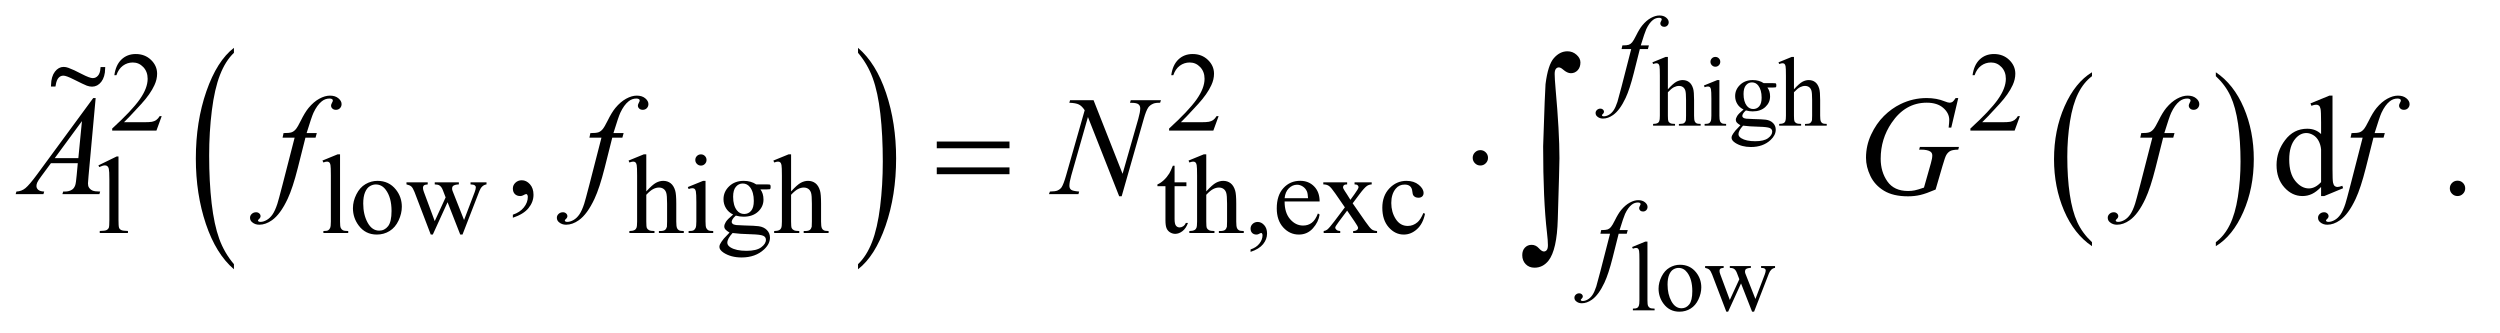 <?xml version="1.0" encoding="UTF-8"?>
<!DOCTYPE svg PUBLIC '-//W3C//DTD SVG 1.0//EN'
          'http://www.w3.org/TR/2001/REC-SVG-20010904/DTD/svg10.dtd'>
<svg stroke-dasharray="none" shape-rendering="auto" xmlns="http://www.w3.org/2000/svg" font-family="'Dialog'" text-rendering="auto" width="248" fill-opacity="1" color-interpolation="auto" color-rendering="auto" preserveAspectRatio="xMidYMid meet" font-size="12px" viewBox="0 0 248 33" fill="black" xmlns:xlink="http://www.w3.org/1999/xlink" stroke="black" image-rendering="auto" stroke-miterlimit="10" stroke-linecap="square" stroke-linejoin="miter" font-style="normal" stroke-width="1" height="33" stroke-dashoffset="0" font-weight="normal" stroke-opacity="1"
><!--Generated by the Batik Graphics2D SVG Generator--><defs id="genericDefs"
  /><g
  ><defs id="defs1"
    ><clipPath clipPathUnits="userSpaceOnUse" id="clipPath1"
      ><path d="M1.12 1.67 L158.298 1.67 L158.298 22.495 L1.12 22.495 L1.12 1.67 Z"
      /></clipPath
      ><clipPath clipPathUnits="userSpaceOnUse" id="clipPath2"
      ><path d="M1.12 1.67 L1.12 22.495 L158.298 22.495 L158.298 1.67 Z"
      /></clipPath
      ><clipPath clipPathUnits="userSpaceOnUse" id="clipPath3"
      ><path d="M35.886 53.348 L35.886 718.699 L5073.661 718.699 L5073.661 53.348 Z"
      /></clipPath
      ><clipPath clipPathUnits="userSpaceOnUse" id="clipPath4"
      ><path d="M1.24 1.507 L1.24 20.308 L175.347 20.308 L175.347 1.507 Z"
      /></clipPath
    ></defs
    ><g transform="scale(1.576,1.576) translate(-1.12,-1.67) matrix(0.031,0,0,0.031,0,0)"
    ><path d="M511.125 590.25 L511.125 600.609 Q474.547 569.266 454.156 508.594 Q433.766 447.922 433.766 375.812 Q433.766 300.797 455.211 239.164 Q476.656 177.531 511.125 151 L511.125 161.125 Q493.891 177.531 482.82 205.992 Q471.75 234.453 466.281 278.234 Q460.812 322.016 460.812 369.531 Q460.812 423.328 465.859 466.742 Q470.906 510.156 481.273 538.742 Q491.641 567.328 511.125 590.25 Z" stroke="none" clip-path="url(#clipPath3)"
    /></g
    ><g transform="scale(1.576,1.576) translate(-1.12,-1.67) matrix(0.031,0,0,0.031,0,0)"
    ><path d="M1778.312 161.125 L1778.312 151 Q1814.875 182.109 1835.266 242.773 Q1855.656 303.438 1855.656 375.562 Q1855.656 450.578 1834.219 512.328 Q1812.781 574.078 1778.313 600.609 L1778.313 590.25 Q1795.688 573.844 1806.758 545.383 Q1817.828 516.922 1823.219 473.258 Q1828.61 429.594 1828.61 381.844 Q1828.61 328.281 1823.641 284.742 Q1818.672 241.203 1808.227 212.625 Q1797.782 184.047 1778.313 161.125 Z" stroke="none" clip-path="url(#clipPath3)"
    /></g
    ><g transform="scale(1.576,1.576) translate(-1.12,-1.67) matrix(0.031,0,0,0.031,0,0)"
    ><path d="M4283.812 545.594 L4283.812 553.734 Q4247.375 529.109 4227.055 481.461 Q4206.734 433.812 4206.734 377.172 Q4206.734 318.25 4228.102 269.844 Q4249.469 221.438 4283.812 200.594 L4283.812 208.547 Q4266.641 221.438 4255.609 243.789 Q4244.578 266.141 4239.133 300.531 Q4233.688 334.922 4233.688 372.234 Q4233.688 414.484 4238.711 448.586 Q4243.734 482.688 4254.07 505.141 Q4264.406 527.594 4283.812 545.594 Z" stroke="none" clip-path="url(#clipPath3)"
    /></g
    ><g transform="scale(1.576,1.576) translate(-1.12,-1.67) matrix(0.031,0,0,0.031,0,0)"
    ><path d="M4535.281 208.547 L4535.281 200.594 Q4571.734 225.031 4592.055 272.68 Q4612.375 320.328 4612.375 376.984 Q4612.375 435.891 4591.008 484.398 Q4569.641 532.906 4535.281 553.734 L4535.281 545.594 Q4552.594 532.703 4563.633 510.352 Q4574.672 488 4580.047 453.711 Q4585.422 419.422 4585.422 381.906 Q4585.422 339.844 4580.461 305.648 Q4575.5 271.453 4565.102 249 Q4554.703 226.547 4535.281 208.547 Z" stroke="none" clip-path="url(#clipPath3)"
    /></g
    ><g transform="scale(1.576,1.576) translate(-1.12,-1.67) matrix(0.031,0,0,0.031,0,0)"
    ><path d="M1938.203 341.266 L2085.859 341.266 L2085.859 354.906 L1938.203 354.906 L1938.203 341.266 ZM1938.203 393.719 L2085.859 393.719 L2085.859 407.641 L1938.203 407.641 L1938.203 393.719 ZM3057.469 374.312 Q3057.469 380.781 3052.898 385.352 Q3048.328 389.922 3042 389.922 Q3035.531 389.922 3030.961 385.352 Q3026.391 380.781 3026.391 374.312 Q3026.391 367.844 3030.961 363.273 Q3035.531 358.703 3042 358.703 Q3048.328 358.703 3052.898 363.273 Q3057.469 367.844 3057.469 374.312 Z" stroke="none" clip-path="url(#clipPath3)"
    /></g
    ><g transform="scale(1.576,1.576) translate(-1.12,-1.67) matrix(0.031,0,0,0.031,0,0)"
    ><path d="M3169.406 351.031 Q3173.203 234.797 3174.25 224.891 Q3179.109 185.656 3191.234 171.836 Q3203.359 158.016 3218.766 158.016 Q3229.312 158.016 3237.219 165.086 Q3245.125 172.156 3245.125 180.594 Q3245.125 190.5 3239.539 196.516 Q3233.953 202.531 3225.719 202.531 Q3218.344 202.531 3209.688 194.938 Q3204.844 190.719 3201.25 190.719 Q3197.672 190.719 3195.242 193.773 Q3192.812 196.828 3192.812 204.219 Q3192.812 213.078 3194.719 234.797 Q3202.516 321.281 3202.516 375.078 Q3202.516 389.203 3199.141 499.109 Q3197.453 561.344 3180.156 583.281 Q3168.766 597.406 3151.891 597.406 Q3140.922 597.406 3133.961 590.234 Q3127 583.062 3127 571.891 Q3127 562.391 3132.383 556.695 Q3137.766 551 3145.984 551 Q3154.422 551 3160.539 557.75 Q3166.656 564.5 3170.875 564.5 Q3174.469 564.5 3176.789 561.547 Q3179.109 558.594 3179.109 551.641 Q3179.109 542.766 3177.203 526.312 Q3169.406 459.875 3169.406 351.031 Z" stroke="none" clip-path="url(#clipPath3)"
    /></g
    ><g transform="scale(1.576,1.576) translate(-1.12,-1.67) matrix(0.031,0,0,0.031,0,0)"
    ><path d="M3422.688 169.438 L3422.688 235.188 Q3433.578 223.219 3439.953 219.836 Q3446.328 216.453 3452.719 216.453 Q3460.375 216.453 3465.867 220.672 Q3471.359 224.891 3474.016 233.922 Q3475.875 240.203 3475.875 256.891 L3475.875 288.688 Q3475.875 297.219 3477.25 300.359 Q3478.234 302.719 3480.586 304.094 Q3482.938 305.469 3489.219 305.469 L3489.219 309 L3445.062 309 L3445.062 305.469 L3447.125 305.469 Q3453.406 305.469 3455.859 303.555 Q3458.312 301.641 3459.297 297.906 Q3459.578 296.344 3459.578 288.688 L3459.578 256.891 Q3459.578 242.156 3458.062 237.547 Q3456.547 232.938 3453.211 230.633 Q3449.875 228.328 3445.156 228.328 Q3440.344 228.328 3435.141 230.875 Q3429.938 233.422 3422.688 241.188 L3422.688 288.688 Q3422.688 297.906 3423.719 300.164 Q3424.75 302.422 3427.547 303.945 Q3430.344 305.469 3437.203 305.469 L3437.203 309 L3392.656 309 L3392.656 305.469 Q3398.641 305.469 3402.078 303.609 Q3404.031 302.625 3405.211 299.875 Q3406.391 297.125 3406.391 288.688 L3406.391 207.328 Q3406.391 191.906 3405.656 188.375 Q3404.922 184.844 3403.398 183.57 Q3401.875 182.297 3399.328 182.297 Q3397.266 182.297 3392.656 183.859 L3391.281 180.438 L3418.172 169.438 L3422.688 169.438 ZM3519.156 169.438 Q3523.266 169.438 3526.164 172.336 Q3529.062 175.234 3529.062 179.344 Q3529.062 183.469 3526.164 186.414 Q3523.266 189.359 3519.156 189.359 Q3515.031 189.359 3512.086 186.414 Q3509.141 183.469 3509.141 179.344 Q3509.141 175.234 3512.031 172.336 Q3514.922 169.438 3519.156 169.438 ZM3527.297 216.453 L3527.297 288.688 Q3527.297 297.125 3528.523 299.922 Q3529.75 302.719 3532.156 304.094 Q3534.562 305.469 3540.938 305.469 L3540.938 309 L3497.266 309 L3497.266 305.469 Q3503.844 305.469 3506.102 304.195 Q3508.359 302.922 3509.68 299.977 Q3511 297.031 3511 288.688 L3511 254.031 Q3511 239.422 3510.125 235.094 Q3509.438 231.953 3507.961 230.727 Q3506.484 229.5 3503.938 229.5 Q3501.188 229.5 3497.266 230.969 L3495.891 227.438 L3522.984 216.453 L3527.297 216.453 ZM3576.328 276.219 Q3568.078 272.203 3563.664 264.984 Q3559.25 257.766 3559.25 249.031 Q3559.25 235.688 3569.312 226.07 Q3579.375 216.453 3595.078 216.453 Q3607.922 216.453 3617.344 222.734 L3636.391 222.734 Q3640.609 222.734 3641.297 222.977 Q3641.984 223.219 3642.281 223.812 Q3642.875 224.688 3642.875 226.953 Q3642.875 229.5 3642.375 230.484 Q3642.078 230.969 3641.344 231.266 Q3640.609 231.562 3636.391 231.562 L3624.719 231.562 Q3630.203 238.625 3630.203 249.625 Q3630.203 262.188 3620.586 271.117 Q3610.969 280.047 3594.781 280.047 Q3588.109 280.047 3581.141 278.078 Q3576.812 281.812 3575.297 284.609 Q3573.781 287.406 3573.781 289.375 Q3573.781 291.047 3575.398 292.617 Q3577.016 294.188 3581.719 294.859 Q3584.469 295.266 3595.469 295.547 Q3615.688 296.047 3621.672 296.922 Q3630.797 298.203 3636.242 303.703 Q3641.688 309.203 3641.688 317.25 Q3641.688 328.328 3631.281 338.047 Q3615.984 352.375 3591.344 352.375 Q3572.406 352.375 3559.344 343.844 Q3551.984 338.938 3551.984 333.641 Q3551.984 331.281 3553.062 328.922 Q3554.734 325.297 3559.938 318.812 Q3560.625 317.938 3569.953 308.219 Q3564.844 305.172 3562.734 302.766 Q3560.625 300.359 3560.625 297.328 Q3560.625 293.891 3563.422 289.273 Q3566.219 284.656 3576.328 276.219 ZM3593.406 221.156 Q3586.141 221.156 3581.234 226.945 Q3576.328 232.734 3576.328 244.719 Q3576.328 260.219 3583 268.766 Q3588.109 275.234 3595.953 275.234 Q3603.422 275.234 3608.227 269.641 Q3613.031 264.047 3613.031 252.078 Q3613.031 236.469 3606.266 227.641 Q3601.25 221.156 3593.406 221.156 ZM3575.344 309 Q3570.734 314 3568.375 318.32 Q3566.016 322.641 3566.016 326.281 Q3566.016 330.984 3571.719 334.516 Q3581.531 340.609 3600.078 340.609 Q3617.75 340.609 3626.141 334.375 Q3634.531 328.141 3634.531 321.078 Q3634.531 315.969 3629.516 313.812 Q3624.422 311.656 3609.297 311.25 Q3587.219 310.672 3575.344 309 ZM3678.688 169.438 L3678.688 235.188 Q3689.578 223.219 3695.953 219.836 Q3702.328 216.453 3708.719 216.453 Q3716.375 216.453 3721.867 220.672 Q3727.359 224.891 3730.016 233.922 Q3731.875 240.203 3731.875 256.891 L3731.875 288.688 Q3731.875 297.219 3733.25 300.359 Q3734.234 302.719 3736.586 304.094 Q3738.938 305.469 3745.219 305.469 L3745.219 309 L3701.062 309 L3701.062 305.469 L3703.125 305.469 Q3709.406 305.469 3711.859 303.555 Q3714.312 301.641 3715.297 297.906 Q3715.578 296.344 3715.578 288.688 L3715.578 256.891 Q3715.578 242.156 3714.062 237.547 Q3712.547 232.938 3709.211 230.633 Q3705.875 228.328 3701.156 228.328 Q3696.344 228.328 3691.141 230.875 Q3685.938 233.422 3678.688 241.188 L3678.688 288.688 Q3678.688 297.906 3679.719 300.164 Q3680.75 302.422 3683.547 303.945 Q3686.344 305.469 3693.203 305.469 L3693.203 309 L3648.656 309 L3648.656 305.469 Q3654.641 305.469 3658.078 303.609 Q3660.031 302.625 3661.211 299.875 Q3662.391 297.125 3662.391 288.688 L3662.391 207.328 Q3662.391 191.906 3661.656 188.375 Q3660.922 184.844 3659.398 183.57 Q3657.875 182.297 3655.328 182.297 Q3653.266 182.297 3648.656 183.859 L3647.281 180.438 L3674.172 169.438 L3678.688 169.438 Z" stroke="none" clip-path="url(#clipPath3)"
    /></g
    ><g transform="scale(1.576,1.576) translate(-1.12,-1.67) matrix(0.031,0,0,0.031,0,0)"
    ><path d="M3381.203 544.438 L3381.203 663.688 Q3381.203 672.125 3382.43 674.875 Q3383.656 677.625 3386.203 679.047 Q3388.75 680.469 3395.719 680.469 L3395.719 684 L3351.656 684 L3351.656 680.469 Q3357.844 680.469 3360.102 679.195 Q3362.359 677.922 3363.633 674.977 Q3364.906 672.031 3364.906 663.687 L3364.906 582.031 Q3364.906 566.812 3364.219 563.328 Q3363.531 559.844 3362.008 558.57 Q3360.484 557.297 3358.141 557.297 Q3355.578 557.297 3351.656 558.859 L3349.984 555.437 L3376.781 544.437 L3381.203 544.437 ZM3447.25 591.453 Q3467.672 591.453 3480.031 606.953 Q3490.531 620.203 3490.531 637.375 Q3490.531 649.453 3484.742 661.82 Q3478.953 674.188 3468.797 680.469 Q3458.641 686.75 3446.172 686.75 Q3425.859 686.75 3413.875 670.547 Q3403.766 656.906 3403.766 639.938 Q3403.766 627.562 3409.906 615.344 Q3416.047 603.125 3426.055 597.289 Q3436.062 591.453 3447.25 591.453 ZM3444.203 597.828 Q3439 597.828 3433.75 600.922 Q3428.5 604.016 3425.266 611.766 Q3422.031 619.516 3422.031 631.688 Q3422.031 651.312 3429.828 665.547 Q3437.625 679.781 3450.391 679.781 Q3459.906 679.781 3466.094 671.93 Q3472.281 664.078 3472.281 644.938 Q3472.281 620.984 3461.969 607.25 Q3455 597.828 3444.203 597.828 ZM3498.281 594.094 L3535.969 594.094 L3535.969 597.734 Q3530.766 598.125 3529.141 599.594 Q3527.516 601.062 3527.516 603.812 Q3527.516 606.859 3529.188 611.172 L3548.422 662.906 L3567.766 620.797 L3562.656 607.547 Q3560.297 601.656 3556.469 599.406 Q3554.312 598.031 3548.422 597.734 L3548.422 594.094 L3591.219 594.094 L3591.219 597.734 Q3584.156 598.031 3581.203 600.281 Q3579.25 601.859 3579.25 605.281 Q3579.25 607.25 3580.031 609.312 L3600.438 660.938 L3619.391 611.172 Q3621.344 605.875 3621.344 602.734 Q3621.344 600.875 3619.43 599.398 Q3617.516 597.922 3611.922 597.734 L3611.922 594.094 L3640.297 594.094 L3640.297 597.734 Q3631.75 599 3627.734 609.312 L3597.703 686.75 L3593.672 686.75 L3571.203 629.328 L3545 686.75 L3541.359 686.75 L3512.5 611.172 Q3509.656 604.016 3506.914 601.508 Q3504.172 599 3498.281 597.734 L3498.281 594.094 Z" stroke="none" clip-path="url(#clipPath3)"
    /></g
    ><g transform="scale(1.576,1.576) translate(-1.12,-1.67) matrix(0.031,0,0,0.031,0,0)"
    ><path d="M364.453 289.688 L353.781 319 L263.938 319 L263.938 314.844 Q303.578 278.688 319.75 255.773 Q335.922 232.859 335.922 213.875 Q335.922 199.391 327.055 190.07 Q318.188 180.75 305.828 180.75 Q294.594 180.75 285.672 187.32 Q276.75 193.891 272.484 206.578 L268.328 206.578 Q271.125 185.812 282.75 174.688 Q294.375 163.562 311.781 163.562 Q330.312 163.562 342.727 175.469 Q355.141 187.375 355.141 203.547 Q355.141 215.125 349.75 226.688 Q341.438 244.875 322.797 265.203 Q294.828 295.75 287.859 302.047 L327.625 302.047 Q339.75 302.047 344.633 301.148 Q349.516 300.25 353.445 297.492 Q357.375 294.734 360.297 289.688 L364.453 289.688 ZM2510.453 289.688 L2499.781 319 L2409.938 319 L2409.938 314.844 Q2449.578 278.688 2465.75 255.773 Q2481.922 232.859 2481.922 213.875 Q2481.922 199.391 2473.055 190.07 Q2464.188 180.75 2451.828 180.75 Q2440.594 180.75 2431.672 187.32 Q2422.75 193.891 2418.484 206.578 L2414.328 206.578 Q2417.125 185.812 2428.75 174.688 Q2440.375 163.562 2457.781 163.562 Q2476.312 163.562 2488.727 175.469 Q2501.141 187.375 2501.141 203.547 Q2501.141 215.125 2495.75 226.688 Q2487.438 244.875 2468.797 265.203 Q2440.828 295.75 2433.859 302.047 L2473.625 302.047 Q2485.75 302.047 2490.633 301.148 Q2495.516 300.25 2499.445 297.492 Q2503.375 294.734 2506.297 289.688 L2510.453 289.688 ZM4137.453 289.688 L4126.781 319 L4036.938 319 L4036.938 314.844 Q4076.578 278.688 4092.75 255.773 Q4108.922 232.859 4108.922 213.875 Q4108.922 199.391 4100.055 190.07 Q4091.188 180.75 4078.828 180.75 Q4067.594 180.75 4058.672 187.32 Q4049.75 193.891 4045.484 206.578 L4041.328 206.578 Q4044.125 185.812 4055.75 174.688 Q4067.375 163.562 4084.781 163.562 Q4103.312 163.562 4115.727 175.469 Q4128.141 187.375 4128.141 203.547 Q4128.141 215.125 4122.75 226.688 Q4114.438 244.875 4095.797 265.203 Q4067.828 295.75 4060.859 302.047 L4100.625 302.047 Q4112.75 302.047 4117.633 301.148 Q4122.516 300.25 4126.445 297.492 Q4130.375 294.734 4133.297 289.688 L4137.453 289.688 Z" stroke="none" clip-path="url(#clipPath3)"
    /></g
    ><g transform="scale(1.576,1.576) translate(-1.12,-1.67) matrix(0.031,0,0,0.031,0,0)"
    ><path d="M235.953 389.656 L273.016 371.562 L276.719 371.562 L276.719 500.156 Q276.719 512.969 277.789 516.109 Q278.859 519.25 282.227 520.938 Q285.594 522.625 295.922 522.844 L295.922 527 L238.656 527 L238.656 522.844 Q249.438 522.625 252.578 520.992 Q255.719 519.359 256.953 516.609 Q258.188 513.859 258.188 500.156 L258.188 417.953 Q258.188 401.328 257.062 396.609 Q256.281 393.016 254.203 391.336 Q252.125 389.656 249.203 389.656 Q245.047 389.656 237.641 393.125 L235.953 389.656 ZM726.562 367.297 L726.562 503.75 Q726.562 513.406 727.969 516.555 Q729.375 519.703 732.297 521.328 Q735.219 522.953 743.188 522.953 L743.188 527 L692.766 527 L692.766 522.953 Q699.828 522.953 702.414 521.492 Q705 520.031 706.461 516.664 Q707.922 513.297 707.922 503.75 L707.922 410.312 Q707.922 392.906 707.133 388.922 Q706.344 384.938 704.61 383.477 Q702.875 382.016 700.172 382.016 Q697.25 382.016 692.766 383.812 L690.844 379.875 L721.516 367.297 L726.563 367.297 ZM802.5 421.094 Q825.859 421.094 840.016 438.844 Q852.031 454 852.031 473.656 Q852.031 487.469 845.406 501.617 Q838.781 515.766 827.156 522.953 Q815.531 530.141 801.266 530.141 Q778.016 530.141 764.312 511.609 Q752.75 496 752.75 476.578 Q752.75 462.422 759.766 448.438 Q766.781 434.453 778.242 427.773 Q789.703 421.094 802.5 421.094 ZM799.016 428.391 Q793.062 428.391 787.055 431.93 Q781.047 435.469 777.344 444.344 Q773.641 453.219 773.641 467.141 Q773.641 489.609 782.57 505.891 Q791.5 522.172 806.094 522.172 Q816.985 522.172 824.063 513.188 Q831.141 504.203 831.141 482.297 Q831.141 454.906 819.344 439.172 Q811.375 428.391 799.016 428.391 ZM861.453 424.125 L904.578 424.125 L904.578 428.281 Q898.641 428.734 896.781 430.422 Q894.922 432.109 894.922 435.25 Q894.922 438.734 896.844 443.672 L918.844 502.859 L940.969 454.672 L935.125 439.516 Q932.438 432.781 928.062 430.188 Q925.594 428.625 918.844 428.281 L918.844 424.125 L967.812 424.125 L967.812 428.281 Q959.734 428.625 956.359 431.203 Q954.109 433 954.109 436.938 Q954.109 439.172 955.016 441.531 L978.375 500.609 L1000.047 443.672 Q1002.297 437.609 1002.297 434.016 Q1002.297 431.875 1000.101 430.195 Q997.906 428.516 991.515 428.281 L991.515 424.125 L1023.969 424.125 L1023.969 428.281 Q1014.187 429.75 1009.594 441.531 L975.219 530.141 L970.625 530.141 L944.906 464.453 L914.922 530.141 L910.765 530.141 L877.75 443.672 Q874.484 435.469 871.344 432.609 Q868.203 429.75 861.453 428.281 L861.453 424.125 ZM1348.391 367.297 L1348.391 442.547 Q1360.859 428.844 1368.164 424.969 Q1375.469 421.094 1382.766 421.094 Q1391.516 421.094 1397.805 425.922 Q1404.094 430.75 1407.141 441.094 Q1409.266 448.281 1409.266 467.359 L1409.266 503.75 Q1409.266 513.516 1410.844 517.109 Q1411.969 519.813 1414.664 521.383 Q1417.36 522.953 1424.547 522.953 L1424.547 527 L1374 527 L1374 522.953 L1376.36 522.953 Q1383.547 522.953 1386.36 520.766 Q1389.172 518.578 1390.281 514.312 Q1390.625 512.516 1390.625 503.75 L1390.625 467.359 Q1390.625 450.516 1388.883 445.242 Q1387.141 439.969 1383.32 437.328 Q1379.5 434.688 1374.109 434.688 Q1368.609 434.688 1362.656 437.609 Q1356.703 440.531 1348.39 449.391 L1348.39 503.75 Q1348.39 514.312 1349.57 516.891 Q1350.75 519.469 1353.953 521.211 Q1357.156 522.953 1365.015 522.953 L1365.015 527 L1314.031 527 L1314.031 522.953 Q1320.89 522.953 1324.812 520.828 Q1327.062 519.703 1328.406 516.555 Q1329.75 513.406 1329.75 503.75 L1329.75 410.656 Q1329.75 393.016 1328.914 388.977 Q1328.078 384.938 1326.336 383.477 Q1324.594 382.016 1321.672 382.016 Q1319.312 382.016 1314.031 383.813 L1312.453 379.875 L1343.234 367.297 L1348.39 367.297 ZM1459.359 367.297 Q1464.078 367.297 1467.391 370.609 Q1470.703 373.922 1470.703 378.641 Q1470.703 383.359 1467.391 386.727 Q1464.078 390.094 1459.359 390.094 Q1454.641 390.094 1451.273 386.727 Q1447.906 383.359 1447.906 378.641 Q1447.906 373.922 1451.219 370.609 Q1454.531 367.297 1459.359 367.297 ZM1468.672 421.094 L1468.672 503.75 Q1468.672 513.406 1470.078 516.609 Q1471.484 519.813 1474.234 521.383 Q1476.984 522.953 1484.281 522.953 L1484.281 527 L1434.312 527 L1434.312 522.953 Q1441.828 522.953 1444.414 521.492 Q1447 520.031 1448.515 516.664 Q1450.031 513.297 1450.031 503.75 L1450.031 464.109 Q1450.031 447.375 1449.015 442.438 Q1448.234 438.844 1446.554 437.438 Q1444.875 436.031 1441.953 436.031 Q1438.797 436.031 1434.312 437.719 L1432.734 433.672 L1463.734 421.094 L1468.672 421.094 ZM1524.703 489.484 Q1515.266 484.891 1510.211 476.633 Q1505.156 468.375 1505.156 458.375 Q1505.156 443.109 1516.672 432.102 Q1528.188 421.094 1546.156 421.094 Q1560.86 421.094 1571.641 428.281 L1593.438 428.281 Q1598.266 428.281 1599.047 428.562 Q1599.828 428.844 1600.172 429.516 Q1600.844 430.531 1600.844 433.109 Q1600.844 436.031 1600.281 437.156 Q1599.953 437.719 1599.109 438.055 Q1598.266 438.391 1593.438 438.391 L1580.062 438.391 Q1586.359 446.485 1586.359 459.063 Q1586.359 473.438 1575.352 483.656 Q1564.344 493.875 1545.812 493.875 Q1538.172 493.875 1530.203 491.625 Q1525.266 495.891 1523.523 499.094 Q1521.781 502.297 1521.781 504.531 Q1521.781 506.453 1523.633 508.25 Q1525.484 510.047 1530.875 510.828 Q1534.031 511.281 1546.609 511.61 Q1569.734 512.172 1576.594 513.188 Q1587.031 514.641 1593.265 520.93 Q1599.5 527.219 1599.5 536.438 Q1599.5 549.125 1587.594 560.25 Q1570.078 576.641 1541.89 576.641 Q1520.203 576.641 1505.281 566.875 Q1496.844 561.25 1496.844 555.188 Q1496.844 552.5 1498.094 549.797 Q1500 545.641 1505.953 538.235 Q1506.734 537.219 1517.406 526.094 Q1511.562 522.625 1509.148 519.867 Q1506.734 517.109 1506.734 513.641 Q1506.734 509.703 1509.937 504.422 Q1513.14 499.141 1524.703 489.484 ZM1544.25 426.484 Q1535.938 426.484 1530.32 433.109 Q1524.703 439.734 1524.703 453.438 Q1524.703 471.188 1532.344 480.953 Q1538.172 488.359 1547.156 488.359 Q1555.703 488.359 1561.203 481.961 Q1566.703 475.562 1566.703 461.859 Q1566.703 444 1558.953 433.906 Q1553.234 426.484 1544.25 426.484 ZM1523.578 527 Q1518.297 532.734 1515.602 537.672 Q1512.906 542.609 1512.906 546.766 Q1512.906 552.156 1519.422 556.203 Q1530.656 563.156 1551.875 563.156 Q1572.094 563.156 1581.695 556.031 Q1591.297 548.906 1591.297 540.812 Q1591.297 534.969 1585.578 532.5 Q1579.735 530.031 1562.438 529.578 Q1537.172 528.906 1523.578 527 ZM1642.391 367.297 L1642.391 442.547 Q1654.859 428.844 1662.164 424.969 Q1669.469 421.094 1676.766 421.094 Q1685.516 421.094 1691.805 425.922 Q1698.094 430.75 1701.141 441.094 Q1703.266 448.281 1703.266 467.359 L1703.266 503.75 Q1703.266 513.516 1704.844 517.109 Q1705.969 519.812 1708.664 521.383 Q1711.36 522.953 1718.547 522.953 L1718.547 527 L1668 527 L1668 522.953 L1670.36 522.953 Q1677.547 522.953 1680.36 520.766 Q1683.172 518.578 1684.281 514.312 Q1684.625 512.516 1684.625 503.75 L1684.625 467.359 Q1684.625 450.515 1682.883 445.242 Q1681.141 439.969 1677.32 437.328 Q1673.5 434.688 1668.109 434.688 Q1662.609 434.688 1656.656 437.609 Q1650.703 440.531 1642.39 449.391 L1642.39 503.75 Q1642.39 514.312 1643.57 516.891 Q1644.75 519.469 1647.953 521.211 Q1651.156 522.953 1659.015 522.953 L1659.015 527 L1608.031 527 L1608.031 522.953 Q1614.89 522.953 1618.812 520.828 Q1621.062 519.703 1622.406 516.555 Q1623.75 513.406 1623.75 503.75 L1623.75 410.656 Q1623.75 393.016 1622.914 388.977 Q1622.078 384.938 1620.336 383.477 Q1618.594 382.016 1615.672 382.016 Q1613.312 382.016 1608.031 383.812 L1606.453 379.875 L1637.234 367.297 L1642.39 367.297 ZM2421.062 390.328 L2421.062 424.125 L2445.094 424.125 L2445.094 431.984 L2421.062 431.984 L2421.062 498.703 Q2421.062 508.688 2423.922 512.172 Q2426.781 515.656 2431.281 515.656 Q2434.984 515.656 2438.469 513.352 Q2441.953 511.047 2443.859 506.562 L2448.234 506.562 Q2444.312 517.562 2437.125 523.125 Q2429.938 528.688 2422.297 528.688 Q2417.125 528.688 2412.188 525.82 Q2407.25 522.953 2404.891 517.617 Q2402.531 512.281 2402.531 501.172 L2402.531 431.984 L2386.25 431.984 L2386.25 428.281 Q2392.422 425.812 2398.883 419.914 Q2405.344 414.016 2410.391 405.938 Q2412.969 401.672 2417.578 390.328 L2421.062 390.328 ZM2485.391 367.297 L2485.391 442.547 Q2497.859 428.844 2505.164 424.969 Q2512.469 421.094 2519.766 421.094 Q2528.516 421.094 2534.805 425.922 Q2541.094 430.75 2544.141 441.094 Q2546.266 448.281 2546.266 467.359 L2546.266 503.75 Q2546.266 513.516 2547.844 517.109 Q2548.969 519.812 2551.664 521.383 Q2554.359 522.953 2561.547 522.953 L2561.547 527 L2511 527 L2511 522.953 L2513.359 522.953 Q2520.547 522.953 2523.359 520.766 Q2526.172 518.578 2527.281 514.312 Q2527.625 512.516 2527.625 503.75 L2527.625 467.359 Q2527.625 450.515 2525.883 445.242 Q2524.141 439.969 2520.32 437.328 Q2516.5 434.688 2511.109 434.688 Q2505.609 434.688 2499.656 437.609 Q2493.703 440.531 2485.391 449.391 L2485.391 503.75 Q2485.391 514.312 2486.57 516.891 Q2487.75 519.469 2490.953 521.211 Q2494.156 522.953 2502.016 522.953 L2502.016 527 L2451.031 527 L2451.031 522.953 Q2457.891 522.953 2461.812 520.828 Q2464.062 519.703 2465.406 516.555 Q2466.75 513.406 2466.75 503.75 L2466.75 410.656 Q2466.75 393.016 2465.914 388.977 Q2465.078 384.938 2463.336 383.477 Q2461.594 382.016 2458.672 382.016 Q2456.312 382.016 2451.031 383.812 L2449.453 379.875 L2480.234 367.297 L2485.391 367.297 ZM2575.359 565.297 L2575.359 560.359 Q2586.922 556.531 2593.266 548.508 Q2599.609 540.484 2599.609 531.5 Q2599.609 529.359 2598.594 527.906 Q2597.812 526.89 2597.031 526.89 Q2595.797 526.89 2591.641 529.14 Q2589.609 530.14 2587.375 530.14 Q2581.875 530.14 2578.617 526.883 Q2575.359 523.625 2575.359 517.906 Q2575.359 512.406 2579.57 508.469 Q2583.781 504.531 2589.844 504.531 Q2597.25 504.531 2603.039 510.992 Q2608.828 517.453 2608.828 528.125 Q2608.828 539.687 2600.797 549.625 Q2592.766 559.562 2575.359 565.297 ZM2644.484 462.875 Q2644.375 485.781 2655.594 498.812 Q2666.828 511.844 2682 511.844 Q2692.094 511.844 2699.562 506.281 Q2707.031 500.719 2712.094 487.25 L2715.578 489.484 Q2713.219 504.875 2701.875 517.508 Q2690.531 530.141 2673.453 530.141 Q2654.922 530.141 2641.727 515.711 Q2628.531 501.281 2628.531 476.906 Q2628.531 450.516 2642.062 435.75 Q2655.594 420.985 2676.047 420.985 Q2693.328 420.985 2704.453 432.383 Q2715.578 443.781 2715.578 462.875 L2644.484 462.875 ZM2644.484 456.359 L2692.094 456.359 Q2691.531 446.484 2689.734 442.438 Q2686.938 436.141 2681.375 432.547 Q2675.812 428.953 2669.75 428.953 Q2660.438 428.953 2653.078 436.195 Q2645.719 443.437 2644.484 456.359 ZM2723.031 424.125 L2771.438 424.125 L2771.438 428.281 Q2766.828 428.281 2764.977 429.852 Q2763.125 431.422 2763.125 434.016 Q2763.125 436.703 2767.062 442.328 Q2768.297 444.125 2770.766 447.938 L2778.062 459.609 L2786.484 447.938 Q2794.578 436.812 2794.578 433.906 Q2794.578 431.547 2792.664 429.914 Q2790.75 428.281 2786.484 428.281 L2786.484 424.125 L2821.297 424.125 L2821.297 428.281 Q2815.797 428.625 2811.75 431.312 Q2806.25 435.141 2796.703 447.938 L2782.672 466.688 L2808.266 503.531 Q2817.703 517.109 2821.75 519.867 Q2825.797 522.625 2832.188 522.953 L2832.188 527 L2783.672 527 L2783.672 522.953 Q2788.734 522.953 2791.531 520.703 Q2793.672 519.141 2793.672 516.562 Q2793.672 513.969 2786.484 503.531 L2771.438 481.515 L2754.922 503.531 Q2747.297 513.75 2747.297 515.656 Q2747.297 518.359 2749.82 520.547 Q2752.344 522.734 2757.391 522.953 L2757.391 527 L2723.812 527 L2723.812 522.953 Q2727.859 522.39 2730.891 520.156 Q2735.156 516.89 2745.266 503.531 L2766.828 474.89 L2747.297 446.594 Q2738.984 434.453 2734.438 431.367 Q2729.891 428.281 2723.031 428.281 L2723.031 424.125 ZM2929.562 487.922 Q2925.406 508.25 2913.273 519.195 Q2901.141 530.141 2886.438 530.141 Q2868.922 530.141 2855.891 515.43 Q2842.859 500.719 2842.859 475.672 Q2842.859 451.422 2857.289 436.258 Q2871.719 421.094 2891.938 421.094 Q2907.094 421.094 2916.867 429.125 Q2926.641 437.156 2926.641 445.797 Q2926.641 450.078 2923.891 452.711 Q2921.141 455.344 2916.203 455.344 Q2909.578 455.344 2906.203 451.078 Q2904.297 448.719 2903.68 442.094 Q2903.062 435.469 2899.125 431.984 Q2895.203 428.625 2888.234 428.625 Q2877 428.625 2870.156 436.938 Q2861.062 447.938 2861.062 466.016 Q2861.062 484.438 2870.102 498.531 Q2879.141 512.625 2894.516 512.625 Q2905.531 512.625 2914.281 505.094 Q2920.469 499.937 2926.297 486.344 L2929.562 487.922 Z" stroke="none" clip-path="url(#clipPath3)"
    /></g
    ><g transform="scale(1.576,1.576) translate(-1.12,-1.67) matrix(0.031,0,0,0.031,0,0)"
    ><path d="M1077.469 495.953 L1077.469 489.766 Q1091.953 484.984 1099.898 474.93 Q1107.844 464.875 1107.844 453.625 Q1107.844 450.953 1106.578 449.125 Q1105.594 447.859 1104.609 447.859 Q1103.062 447.859 1097.859 450.672 Q1095.328 451.938 1092.515 451.938 Q1085.625 451.938 1081.547 447.859 Q1077.469 443.781 1077.469 436.609 Q1077.469 429.719 1082.742 424.797 Q1088.015 419.875 1095.609 419.875 Q1104.89 419.875 1112.133 427.961 Q1119.375 436.047 1119.375 449.406 Q1119.375 463.891 1109.32 476.336 Q1099.265 488.781 1077.469 495.953 ZM4748.984 433.516 Q4739.562 443.359 4730.562 447.648 Q4721.562 451.938 4711.156 451.938 Q4690.062 451.938 4674.312 434.289 Q4658.562 416.641 4658.562 388.938 Q4658.562 361.234 4676 338.242 Q4693.438 315.25 4720.859 315.25 Q4737.875 315.25 4748.984 326.078 L4748.984 302.312 Q4748.984 280.234 4747.93 275.172 Q4746.875 270.109 4744.625 268.281 Q4742.375 266.453 4739 266.453 Q4735.344 266.453 4729.297 268.703 L4727.469 263.781 L4765.859 248.031 L4772.188 248.031 L4772.188 396.953 Q4772.188 419.594 4773.242 424.586 Q4774.297 429.578 4776.617 431.547 Q4778.938 433.516 4782.031 433.516 Q4785.828 433.516 4792.156 431.125 L4793.703 436.047 L4755.453 451.938 L4748.984 451.938 L4748.984 433.516 ZM4748.984 423.672 L4748.984 357.297 Q4748.141 347.734 4743.922 339.859 Q4739.703 331.984 4732.742 327.977 Q4725.781 323.969 4719.172 323.969 Q4706.797 323.969 4697.094 335.078 Q4684.297 349.703 4684.297 377.828 Q4684.297 406.234 4696.672 421.352 Q4709.047 436.469 4724.234 436.469 Q4737.031 436.469 4748.984 423.672 ZM5026 420.719 Q5032.609 420.719 5037.109 425.289 Q5041.609 429.859 5041.609 436.328 Q5041.609 442.797 5037.039 447.367 Q5032.469 451.938 5026 451.938 Q5019.531 451.938 5014.961 447.367 Q5010.391 442.797 5010.391 436.328 Q5010.391 429.719 5014.961 425.219 Q5019.531 420.719 5026 420.719 Z" stroke="none" clip-path="url(#clipPath3)"
    /></g
    ><g transform="scale(1.576,1.576) translate(-1.12,-1.67) matrix(0.031,0,0,0.031,0,0)"
    ><path d="M3384.172 146.062 L3382.141 153.469 L3365.75 153.469 L3353.391 202.547 Q3345.203 235 3336.891 252.75 Q3325.094 277.797 3311.5 287.344 Q3301.172 294.641 3290.844 294.641 Q3284.109 294.641 3279.391 290.594 Q3275.906 287.781 3275.906 283.297 Q3275.906 279.703 3278.773 277.062 Q3281.641 274.422 3285.797 274.422 Q3288.828 274.422 3290.906 276.336 Q3292.984 278.25 3292.984 280.719 Q3292.984 283.188 3290.625 285.312 Q3288.828 286.891 3288.828 287.672 Q3288.828 288.688 3289.609 289.25 Q3290.625 290.031 3292.75 290.031 Q3297.578 290.031 3302.914 287 Q3308.25 283.969 3312.406 277.961 Q3316.562 271.953 3320.266 260.609 Q3321.844 255.891 3328.688 229.5 L3348.234 153.469 L3328.688 153.469 L3330.266 146.062 Q3339.578 146.062 3343.289 144.766 Q3347 143.469 3350.086 139.82 Q3353.172 136.172 3358.109 126.188 Q3364.734 112.703 3370.812 105.297 Q3379.109 95.297 3388.266 90.297 Q3397.422 85.297 3405.5 85.297 Q3414.047 85.297 3419.211 89.625 Q3424.375 93.953 3424.375 99 Q3424.375 102.938 3421.789 105.633 Q3419.203 108.328 3415.172 108.328 Q3411.688 108.328 3409.492 106.305 Q3407.297 104.281 3407.297 101.469 Q3407.297 99.672 3408.758 97.039 Q3410.219 94.406 3410.219 93.5 Q3410.219 91.922 3409.219 91.141 Q3407.75 90.016 3404.953 90.016 Q3397.875 90.016 3392.25 94.516 Q3384.734 100.469 3378.781 113.156 Q3375.75 119.781 3367.656 146.062 L3384.172 146.062 Z" stroke="none" clip-path="url(#clipPath3)"
    /></g
    ><g transform="scale(1.576,1.576) translate(-1.12,-1.67) matrix(0.031,0,0,0.031,0,0)"
    ><path d="M3341.172 521.062 L3339.141 528.469 L3322.75 528.469 L3310.391 577.547 Q3302.203 610 3293.891 627.75 Q3282.094 652.797 3268.5 662.344 Q3258.172 669.641 3247.844 669.641 Q3241.109 669.641 3236.391 665.594 Q3232.906 662.781 3232.906 658.297 Q3232.906 654.703 3235.773 652.063 Q3238.641 649.422 3242.797 649.422 Q3245.828 649.422 3247.906 651.336 Q3249.984 653.25 3249.984 655.719 Q3249.984 658.188 3247.625 660.313 Q3245.828 661.891 3245.828 662.672 Q3245.828 663.688 3246.609 664.25 Q3247.625 665.031 3249.75 665.031 Q3254.578 665.031 3259.914 662 Q3265.25 658.969 3269.406 652.961 Q3273.562 646.953 3277.266 635.609 Q3278.844 630.891 3285.688 604.5 L3305.234 528.469 L3285.688 528.469 L3287.266 521.063 Q3296.578 521.063 3300.289 519.766 Q3304 518.469 3307.086 514.82 Q3310.172 511.172 3315.109 501.188 Q3321.734 487.703 3327.812 480.297 Q3336.109 470.297 3345.266 465.297 Q3354.422 460.297 3362.5 460.297 Q3371.047 460.297 3376.211 464.625 Q3381.375 468.953 3381.375 474 Q3381.375 477.938 3378.789 480.633 Q3376.203 483.328 3372.172 483.328 Q3368.688 483.328 3366.492 481.305 Q3364.297 479.281 3364.297 476.469 Q3364.297 474.672 3365.758 472.039 Q3367.219 469.406 3367.219 468.5 Q3367.219 466.922 3366.219 466.141 Q3364.75 465.016 3361.953 465.016 Q3354.875 465.016 3349.25 469.516 Q3341.734 475.469 3335.781 488.156 Q3332.75 494.781 3324.656 521.063 L3341.172 521.063 Z" stroke="none" clip-path="url(#clipPath3)"
    /></g
    ><g transform="scale(1.576,1.576) translate(-1.12,-1.67) matrix(0.031,0,0,0.031,0,0)"
    ><path d="M230.359 252.953 L215.875 411.578 Q214.75 422.688 214.75 426.203 Q214.75 431.828 216.859 434.781 Q219.531 438.859 224.102 440.828 Q228.672 442.797 239.5 442.797 L237.953 448 L162.859 448 L164.406 442.797 L167.641 442.797 Q176.781 442.797 182.547 438.859 Q186.625 436.188 188.875 430 Q190.422 425.641 191.828 409.469 L194.078 385.281 L139.516 385.281 L120.109 411.578 Q113.5 420.438 111.812 424.305 Q110.125 428.172 110.125 431.547 Q110.125 436.047 113.781 439.281 Q117.438 442.516 125.875 442.797 L124.328 448 L67.938 448 L69.484 442.797 Q79.891 442.375 87.836 435.836 Q95.781 429.297 111.531 407.922 L225.438 252.953 L230.359 252.953 ZM202.516 299.781 L147.25 375.016 L195.203 375.016 L202.516 299.781 ZM679.359 324.109 L676.828 333.391 L656.297 333.391 L640.828 394.844 Q630.562 435.484 620.156 457.703 Q605.391 489.062 588.375 501.016 Q575.438 510.156 562.5 510.156 Q554.063 510.156 548.156 505.094 Q543.797 501.578 543.797 495.953 Q543.797 491.453 547.383 488.148 Q550.969 484.844 556.172 484.844 Q559.969 484.844 562.57 487.234 Q565.172 489.625 565.172 492.719 Q565.172 495.812 562.219 498.484 Q559.969 500.453 559.969 501.438 Q559.969 502.703 560.953 503.406 Q562.219 504.391 564.891 504.391 Q570.938 504.391 577.617 500.594 Q584.297 496.797 589.5 489.273 Q594.703 481.75 599.344 467.547 Q601.313 461.64 609.891 428.594 L634.36 333.391 L609.891 333.391 L611.86 324.109 Q623.531 324.109 628.172 322.492 Q632.813 320.875 636.68 316.305 Q640.547 311.734 646.735 299.219 Q655.031 282.344 662.625 273.062 Q673.031 260.547 684.492 254.289 Q695.953 248.031 706.078 248.031 Q716.766 248.031 723.235 253.445 Q729.703 258.859 729.703 265.187 Q729.703 270.109 726.469 273.484 Q723.235 276.859 718.172 276.859 Q713.813 276.859 711.07 274.328 Q708.328 271.797 708.328 268.281 Q708.328 266.031 710.156 262.726 Q711.985 259.422 711.985 258.297 Q711.985 256.328 710.719 255.344 Q708.891 253.938 705.375 253.938 Q696.516 253.938 689.484 259.562 Q680.063 267.015 672.609 282.906 Q668.813 291.203 658.688 324.109 L679.359 324.109 ZM1302.359 324.109 L1299.828 333.391 L1279.297 333.391 L1263.828 394.844 Q1253.562 435.484 1243.156 457.703 Q1228.391 489.062 1211.375 501.016 Q1198.438 510.156 1185.5 510.156 Q1177.062 510.156 1171.156 505.094 Q1166.797 501.578 1166.797 495.953 Q1166.797 491.453 1170.383 488.148 Q1173.969 484.844 1179.172 484.844 Q1182.969 484.844 1185.57 487.234 Q1188.172 489.625 1188.172 492.719 Q1188.172 495.812 1185.219 498.484 Q1182.969 500.453 1182.969 501.438 Q1182.969 502.703 1183.953 503.406 Q1185.219 504.391 1187.891 504.391 Q1193.938 504.391 1200.617 500.594 Q1207.297 496.797 1212.5 489.273 Q1217.703 481.75 1222.344 467.547 Q1224.312 461.64 1232.89 428.594 L1257.359 333.391 L1232.89 333.391 L1234.859 324.109 Q1246.531 324.109 1251.172 322.492 Q1255.812 320.875 1259.68 316.305 Q1263.547 311.734 1269.734 299.219 Q1278.031 282.344 1285.625 273.062 Q1296.031 260.547 1307.492 254.289 Q1318.953 248.031 1329.078 248.031 Q1339.765 248.031 1346.234 253.445 Q1352.703 258.859 1352.703 265.187 Q1352.703 270.109 1349.469 273.484 Q1346.234 276.859 1341.172 276.859 Q1336.812 276.859 1334.07 274.328 Q1331.328 271.797 1331.328 268.281 Q1331.328 266.031 1333.156 262.726 Q1334.985 259.422 1334.985 258.297 Q1334.985 256.328 1333.719 255.344 Q1331.891 253.938 1328.375 253.938 Q1319.516 253.938 1312.485 259.562 Q1303.063 267.015 1295.61 282.906 Q1291.813 291.203 1281.688 324.109 L1302.36 324.109 ZM2256.547 257.312 L2315.469 406.797 L2347.391 295.141 Q2351.328 281.359 2351.328 273.766 Q2351.328 268.562 2347.672 265.609 Q2344.016 262.656 2334.031 262.656 Q2332.344 262.656 2330.516 262.516 L2332.062 257.312 L2393.375 257.312 L2391.688 262.516 Q2382.125 262.375 2377.484 264.484 Q2370.875 267.438 2367.641 272.078 Q2363.141 278.688 2358.5 295.141 L2313.641 452.359 L2308.578 452.359 L2245.156 291.484 L2211.266 410.312 Q2207.469 423.812 2207.469 430.984 Q2207.469 436.328 2210.914 439.07 Q2214.359 441.812 2227.297 442.797 L2225.891 448 L2165.984 448 L2167.953 442.797 Q2179.203 442.516 2183 440.828 Q2188.766 438.297 2191.578 434.219 Q2195.656 428.031 2200.719 410.312 L2238.547 277.703 Q2233.062 269.265 2226.805 266.101 Q2220.547 262.937 2207.328 262.515 L2208.875 257.312 L2256.547 257.312 ZM4012.281 252.953 L3998.078 313 L3992.734 313 Q3994 302.453 3994 297.391 Q3994 283.609 3981.836 272.992 Q3969.672 262.375 3948.297 262.375 Q3904.562 262.375 3876.859 303.438 Q3854.781 335.922 3854.781 376.141 Q3854.781 402.859 3868.422 422.266 Q3882.062 441.672 3910.469 441.672 Q3917.5 441.672 3923.758 440.406 Q3930.016 439.141 3942.672 434.781 L3956.594 385.703 Q3959.547 375.578 3959.547 369.531 Q3959.547 364.469 3955.891 361.797 Q3949.984 357.719 3936.766 357.719 L3932.828 357.719 L3934.375 352.234 L4013.688 352.234 L4012.281 357.719 Q4001.453 357.859 3996.531 360.25 Q3991.609 362.641 3988.094 368.406 Q3985.703 372.203 3980.359 390.484 L3966.297 438.719 Q3947.031 447.016 3935.219 449.758 Q3923.406 452.5 3910.328 452.5 Q3880.234 452.5 3861.531 441.18 Q3842.828 429.859 3833.898 411.227 Q3824.969 392.594 3824.969 374.172 Q3824.969 349.422 3835.375 327.133 Q3845.781 304.844 3861.32 289.445 Q3876.859 274.047 3895.141 265.188 Q3920.312 252.953 3948.016 252.953 Q3968.406 252.953 3984.859 259.703 Q3991.469 262.375 3994.562 262.375 Q3998.078 262.375 4000.539 260.758 Q4003 259.141 4006.938 252.953 L4012.281 252.953 ZM4451.359 324.109 L4448.828 333.391 L4428.297 333.391 L4412.828 394.844 Q4402.562 435.484 4392.156 457.703 Q4377.391 489.062 4360.375 501.016 Q4347.438 510.156 4334.5 510.156 Q4326.062 510.156 4320.156 505.094 Q4315.797 501.578 4315.797 495.953 Q4315.797 491.453 4319.383 488.148 Q4322.969 484.844 4328.172 484.844 Q4331.969 484.844 4334.57 487.234 Q4337.172 489.625 4337.172 492.719 Q4337.172 495.812 4334.219 498.484 Q4331.969 500.453 4331.969 501.438 Q4331.969 502.703 4332.953 503.406 Q4334.219 504.391 4336.891 504.391 Q4342.938 504.391 4349.617 500.594 Q4356.297 496.797 4361.5 489.273 Q4366.703 481.75 4371.344 467.547 Q4373.312 461.64 4381.891 428.594 L4406.359 333.391 L4381.891 333.391 L4383.859 324.109 Q4395.531 324.109 4400.172 322.492 Q4404.812 320.875 4408.68 316.305 Q4412.547 311.734 4418.734 299.219 Q4427.031 282.344 4434.625 273.062 Q4445.031 260.547 4456.492 254.289 Q4467.953 248.031 4478.078 248.031 Q4488.766 248.031 4495.234 253.445 Q4501.703 258.859 4501.703 265.187 Q4501.703 270.109 4498.469 273.484 Q4495.234 276.859 4490.172 276.859 Q4485.812 276.859 4483.07 274.328 Q4480.328 271.797 4480.328 268.281 Q4480.328 266.031 4482.156 262.726 Q4483.984 259.422 4483.984 258.297 Q4483.984 256.328 4482.719 255.344 Q4480.891 253.938 4477.375 253.938 Q4468.516 253.938 4461.484 259.562 Q4452.062 267.015 4444.609 282.906 Q4440.812 291.203 4430.688 324.109 L4451.359 324.109 ZM4878.359 324.109 L4875.828 333.391 L4855.297 333.391 L4839.828 394.844 Q4829.562 435.484 4819.156 457.703 Q4804.391 489.062 4787.375 501.016 Q4774.438 510.156 4761.5 510.156 Q4753.062 510.156 4747.156 505.094 Q4742.797 501.578 4742.797 495.953 Q4742.797 491.453 4746.383 488.148 Q4749.969 484.844 4755.172 484.844 Q4758.969 484.844 4761.57 487.234 Q4764.172 489.625 4764.172 492.719 Q4764.172 495.812 4761.219 498.484 Q4758.969 500.453 4758.969 501.438 Q4758.969 502.703 4759.953 503.406 Q4761.219 504.391 4763.891 504.391 Q4769.938 504.391 4776.617 500.594 Q4783.297 496.797 4788.5 489.273 Q4793.703 481.75 4798.344 467.547 Q4800.312 461.64 4808.891 428.594 L4833.359 333.391 L4808.891 333.391 L4810.859 324.109 Q4822.531 324.109 4827.172 322.492 Q4831.812 320.875 4835.68 316.305 Q4839.547 311.734 4845.734 299.219 Q4854.031 282.344 4861.625 273.062 Q4872.031 260.547 4883.492 254.289 Q4894.953 248.031 4905.078 248.031 Q4915.766 248.031 4922.234 253.445 Q4928.703 258.859 4928.703 265.187 Q4928.703 270.109 4925.469 273.484 Q4922.234 276.859 4917.172 276.859 Q4912.812 276.859 4910.07 274.328 Q4907.328 271.797 4907.328 268.281 Q4907.328 266.031 4909.156 262.726 Q4910.984 259.422 4910.984 258.297 Q4910.984 256.328 4909.719 255.344 Q4907.891 253.938 4904.375 253.938 Q4895.516 253.938 4888.484 259.562 Q4879.062 267.015 4871.609 282.906 Q4867.812 291.203 4857.688 324.109 L4878.359 324.109 Z" stroke="none" clip-path="url(#clipPath3)"
    /></g
    ><g transform="scale(1.576,1.576) translate(-1.12,-1.67) matrix(0.903,0,0,1.108,0,0)"
    ><path d="M8.332 5.406 L8.484 5.406 Q8.471 5.845 8.235 6.094 Q7.999 6.341 7.657 6.341 Q7.502 6.341 7.322 6.29 Q7.144 6.236 6.4 5.932 Q5.88 5.716 5.66 5.716 Q5.424 5.716 5.262 5.863 Q5.1 6.006 5.033 6.335 L4.884 6.335 Q4.905 5.878 5.134 5.638 Q5.363 5.397 5.674 5.397 Q5.822 5.397 5.977 5.444 Q6.328 5.545 6.899 5.791 Q7.473 6.034 7.704 6.034 Q7.958 6.034 8.129 5.872 Q8.302 5.71 8.332 5.406 Z" stroke="none" clip-path="url(#clipPath4)"
      /><path fill="none" stroke-miterlimit="4" d="M8.332 5.406 L8.484 5.406 Q8.471 5.845 8.235 6.094 Q7.999 6.341 7.657 6.341 Q7.502 6.341 7.322 6.29 Q7.144 6.236 6.4 5.932 Q5.88 5.716 5.66 5.716 Q5.424 5.716 5.262 5.863 Q5.1 6.006 5.033 6.335 L4.884 6.335 Q4.905 5.878 5.134 5.638 Q5.363 5.397 5.674 5.397 Q5.822 5.397 5.977 5.444 Q6.328 5.545 6.899 5.791 Q7.473 6.034 7.704 6.034 Q7.958 6.034 8.129 5.872 Q8.302 5.71 8.332 5.406 Z" stroke-width="0.178" clip-path="url(#clipPath4)"
    /></g
  ></g
></svg
>
